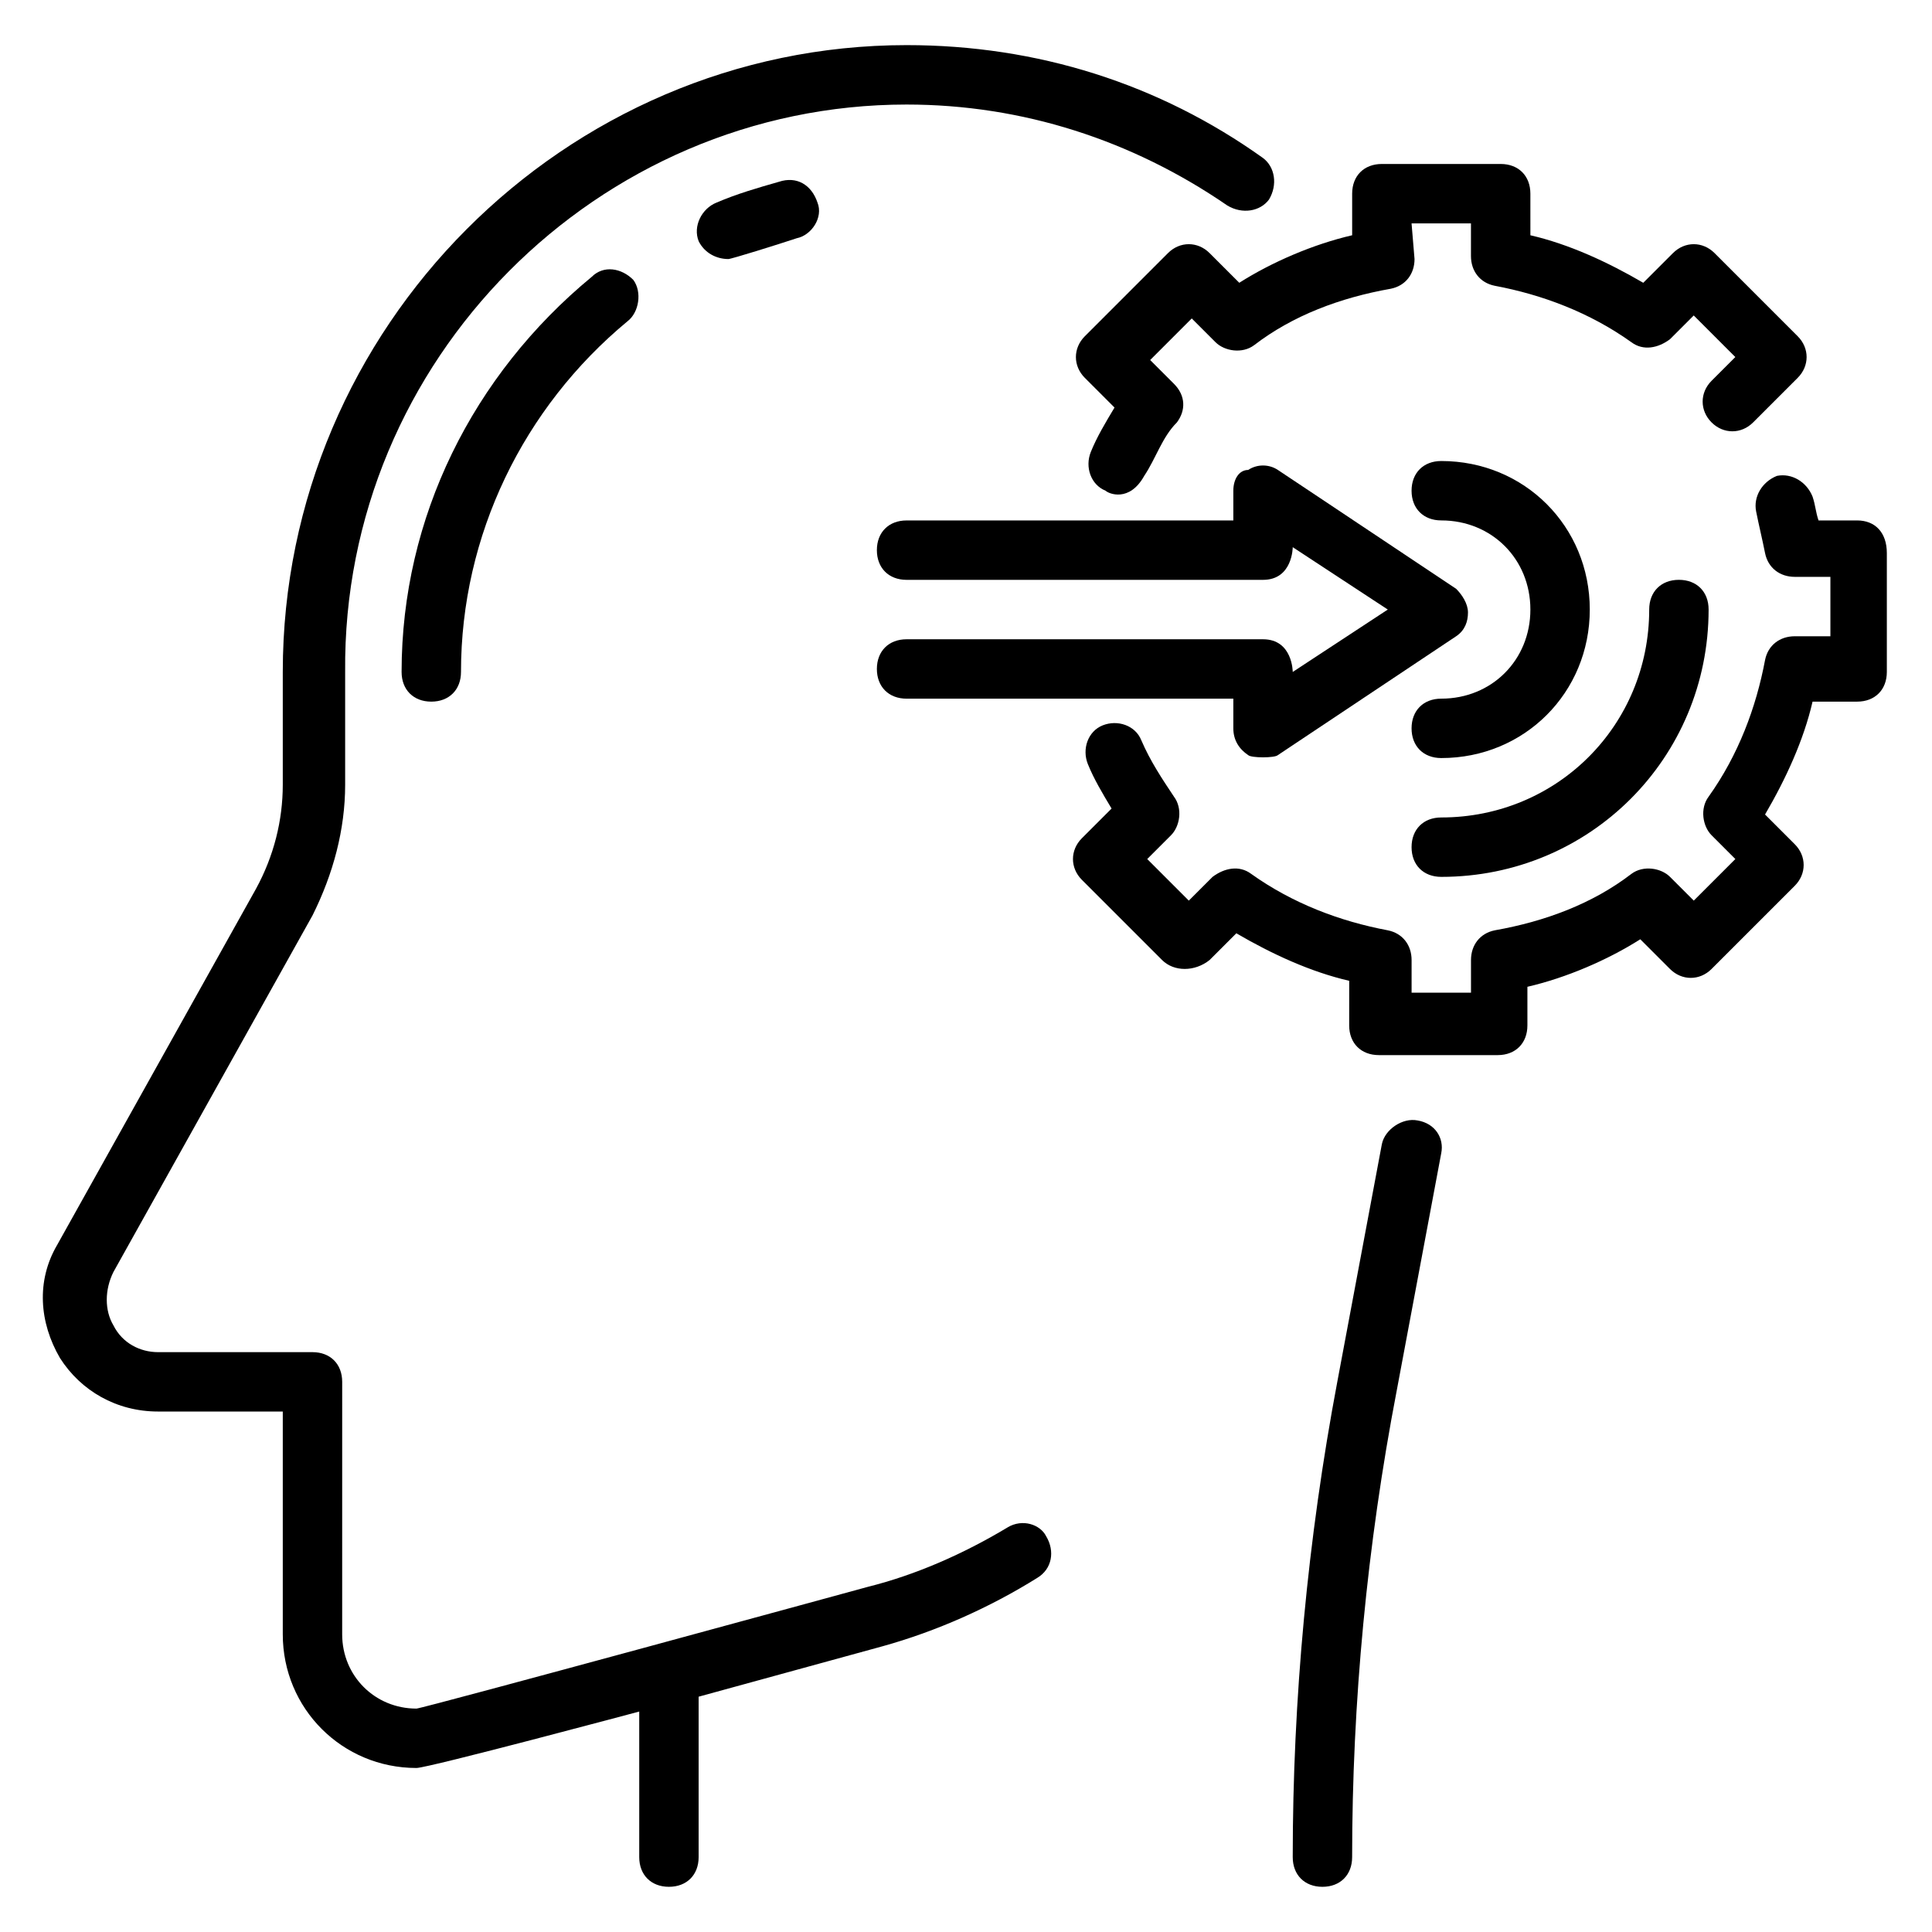 <?xml version="1.0" encoding="UTF-8"?>
<!-- Uploaded to: SVG Repo, www.svgrepo.com, Generator: SVG Repo Mixer Tools -->
<svg fill="#000000" width="800px" height="800px" version="1.1" viewBox="144 144 512 512" xmlns="http://www.w3.org/2000/svg">
 <g>
  <path d="m519.65 440.93c-3.938-0.789-8.66 2.363-9.445 6.297l-11.809 62.977c-7.871 41.723-11.809 84.23-11.809 125.95 0 4.723 3.148 7.871 7.871 7.871 4.723 0 7.871-3.148 7.871-7.871 0-40.934 3.938-82.656 11.809-123.59l11.809-62.977c0.789-3.938-1.574-7.875-6.297-8.66z"/>
  <path d="m411.02 548.78c-11.809 7.086-24.402 12.594-37 15.742 0 0-118.08 32.273-119.66 32.273-11.02 0-19.68-8.66-19.68-19.68l0.004-66.91c0-4.723-3.148-7.871-7.871-7.871h-40.938c-4.723 0-9.445-2.363-11.809-7.086-2.363-3.938-2.363-9.445 0-14.168l52.742-94.465c5.512-11.02 8.66-22.828 8.66-34.637v-29.914c-0.785-82.656 66.914-150.36 148.78-150.36 30.699 0 59.828 9.445 85.02 26.766 3.938 2.363 8.66 1.574 11.02-1.574 2.363-3.938 1.574-8.66-1.574-11.02-27.551-19.684-59.828-29.918-94.465-29.918-90.527 0-165.31 74.785-165.31 166.1v29.914c0 9.445-2.363 18.895-7.086 27.551l-52.742 94.465c-5.512 9.445-4.723 20.469 0.789 29.914 5.512 8.66 14.957 14.168 25.977 14.168h33.062v59.039c0 19.68 15.742 35.426 35.426 35.426 3.148 0 59.039-14.957 59.039-14.957v38.574c0 4.723 3.148 7.871 7.871 7.871s7.871-3.148 7.871-7.871v-42.508l48.805-13.383c14.168-3.938 28.34-10.234 40.934-18.105 3.938-2.363 4.723-7.086 2.363-11.02-1.57-3.152-6.293-4.727-10.23-2.363z"/>
  <path d="m350.41 192.18c-5.512 1.574-11.02 3.148-16.531 5.512-3.938 1.574-6.297 6.297-4.723 10.234 1.574 3.148 4.723 4.723 7.871 4.723 0.789 0 13.383-3.938 18.105-5.512 3.938-0.789 7.086-5.512 5.512-9.445-1.578-4.723-5.512-7.086-10.234-5.512z"/>
  <path d="m300.81 217.37c-31.488 25.977-50.383 63.762-50.383 104.7 0 4.723 3.148 7.871 7.871 7.871 4.723 0 7.871-3.148 7.871-7.871 0-36.211 16.531-70.062 44.082-92.891 3.148-2.363 3.938-7.871 1.574-11.02-3.144-3.148-7.867-3.938-11.016-0.789z"/>
  <path d="m636.16 281.92h-10.234c-0.789-2.363-0.789-3.938-1.574-6.297-1.574-3.938-5.512-6.297-9.445-5.512-3.938 1.574-6.297 5.512-5.512 9.445 0.789 3.938 1.574 7.086 2.363 11.02 0.789 3.938 3.938 6.297 7.871 6.297h9.445v15.742h-9.445c-3.938 0-7.086 2.363-7.871 6.297-2.363 12.594-7.086 25.191-14.957 36.211-2.363 3.148-1.574 7.871 0.789 10.234l6.297 6.297-11.02 11.02-6.297-6.297c-2.363-2.363-7.086-3.148-10.234-0.789-10.234 7.871-22.828 12.594-36.211 14.957-3.938 0.789-6.297 3.938-6.297 7.871v8.66h-15.742v-8.66c0-3.938-2.363-7.086-6.297-7.871-12.594-2.363-25.191-7.086-36.211-14.957-3.148-2.363-7.086-1.574-10.234 0.789l-6.297 6.297-11.02-11.02 6.297-6.297c2.363-2.363 3.148-7.086 0.789-10.234-3.148-4.723-6.297-9.445-8.66-14.957-1.574-3.938-6.297-5.512-10.234-3.938-3.938 1.574-5.512 6.297-3.938 10.234s3.938 7.871 6.297 11.809l-7.871 7.871c-3.148 3.148-3.148 7.871 0 11.02l21.254 21.254c3.148 3.148 8.66 3.148 12.594 0l7.086-7.086c9.445 5.512 19.68 10.234 29.914 12.594l-0.008 11.82c0 4.723 3.148 7.871 7.871 7.871h31.488c4.723 0 7.871-3.148 7.871-7.871v-10.234c10.234-2.363 21.254-7.086 29.914-12.594l7.871 7.871c3.148 3.148 7.871 3.148 11.02 0l22.043-22.043c3.148-3.148 3.148-7.871 0-11.02l-7.871-7.871c5.512-9.445 10.234-19.68 12.594-29.914h11.812c4.723 0 7.871-3.148 7.871-7.871v-31.488c0-5.512-3.148-8.66-7.871-8.66z"/>
  <path d="m464.55 211.07c-3.148-3.148-7.871-3.148-11.02 0l-22.043 22.043c-3.148 3.148-3.148 7.871 0 11.02l7.871 7.871c-2.363 3.938-4.723 7.871-6.297 11.809s0 8.66 3.938 10.234c0.789 0.789 6.297 3.148 10.234-3.938 3.148-4.723 4.723-10.234 8.66-14.168 2.363-3.148 2.363-7.086-0.789-10.234l-6.297-6.297 11.02-11.02 6.297 6.297c2.363 2.363 7.086 3.148 10.234 0.789 10.234-7.871 22.828-12.594 36.211-14.957 3.938-0.789 6.297-3.938 6.297-7.871l-0.789-9.449h15.742v8.66c0 3.938 2.363 7.086 6.297 7.871 12.594 2.363 25.191 7.086 36.211 14.957 3.148 2.363 7.086 1.574 10.234-0.789l6.297-6.297 11.02 11.02-6.297 6.297c-3.148 3.148-3.148 7.871 0 11.02 3.148 3.148 7.871 3.148 11.02 0l11.809-11.809c3.148-3.148 3.148-7.871 0-11.02l-22.035-22.039c-3.148-3.148-7.871-3.148-11.02 0l-7.871 7.871c-9.445-5.512-19.68-10.234-29.914-12.594l-0.004-11.023c0-4.723-3.148-7.871-7.871-7.871h-31.488c-4.723 0-7.871 3.148-7.871 7.871v11.02c-10.234 2.363-21.254 7.086-29.914 12.594z"/>
  <path d="m474.78 344.11c0.789 0.789 7.086 0.789 7.871 0l47.23-31.488c2.363-1.574 3.148-3.938 3.148-6.297 0-2.363-1.574-4.723-3.148-6.297l-47.23-31.488c-2.363-1.574-5.512-1.574-7.871 0-2.359 0-3.934 2.363-3.934 5.512v7.871h-86.594c-4.723 0-7.871 3.148-7.871 7.871 0 4.723 3.148 7.871 7.871 7.871h94.465c7.871 0 7.871-8.66 7.871-8.66l25.191 16.531-25.191 16.535s0-8.66-7.871-8.66h-94.465c-4.723 0-7.871 3.148-7.871 7.871s3.148 7.871 7.871 7.871h86.594v7.871c0 3.152 1.574 5.512 3.934 7.086z"/>
  <path d="m525.95 376.38c39.359 0 70.848-31.488 70.848-70.848 0-4.723-3.148-7.871-7.871-7.871-4.723 0-7.871 3.148-7.871 7.871 0 30.699-24.402 55.105-55.105 55.105-4.723 0-7.871 3.148-7.871 7.871 0 4.723 3.148 7.871 7.871 7.871z"/>
  <path d="m525.95 329.15c-4.723 0-7.871 3.148-7.871 7.871 0 4.723 3.148 7.871 7.871 7.871 22.043 0 39.359-17.32 39.359-39.359 0-22.043-17.32-39.359-39.359-39.359-4.723 0-7.871 3.148-7.871 7.871 0 4.723 3.148 7.871 7.871 7.871 13.383 0 23.617 10.234 23.617 23.617 0 13.387-10.234 23.617-23.617 23.617z"/>
 </g>
</svg>